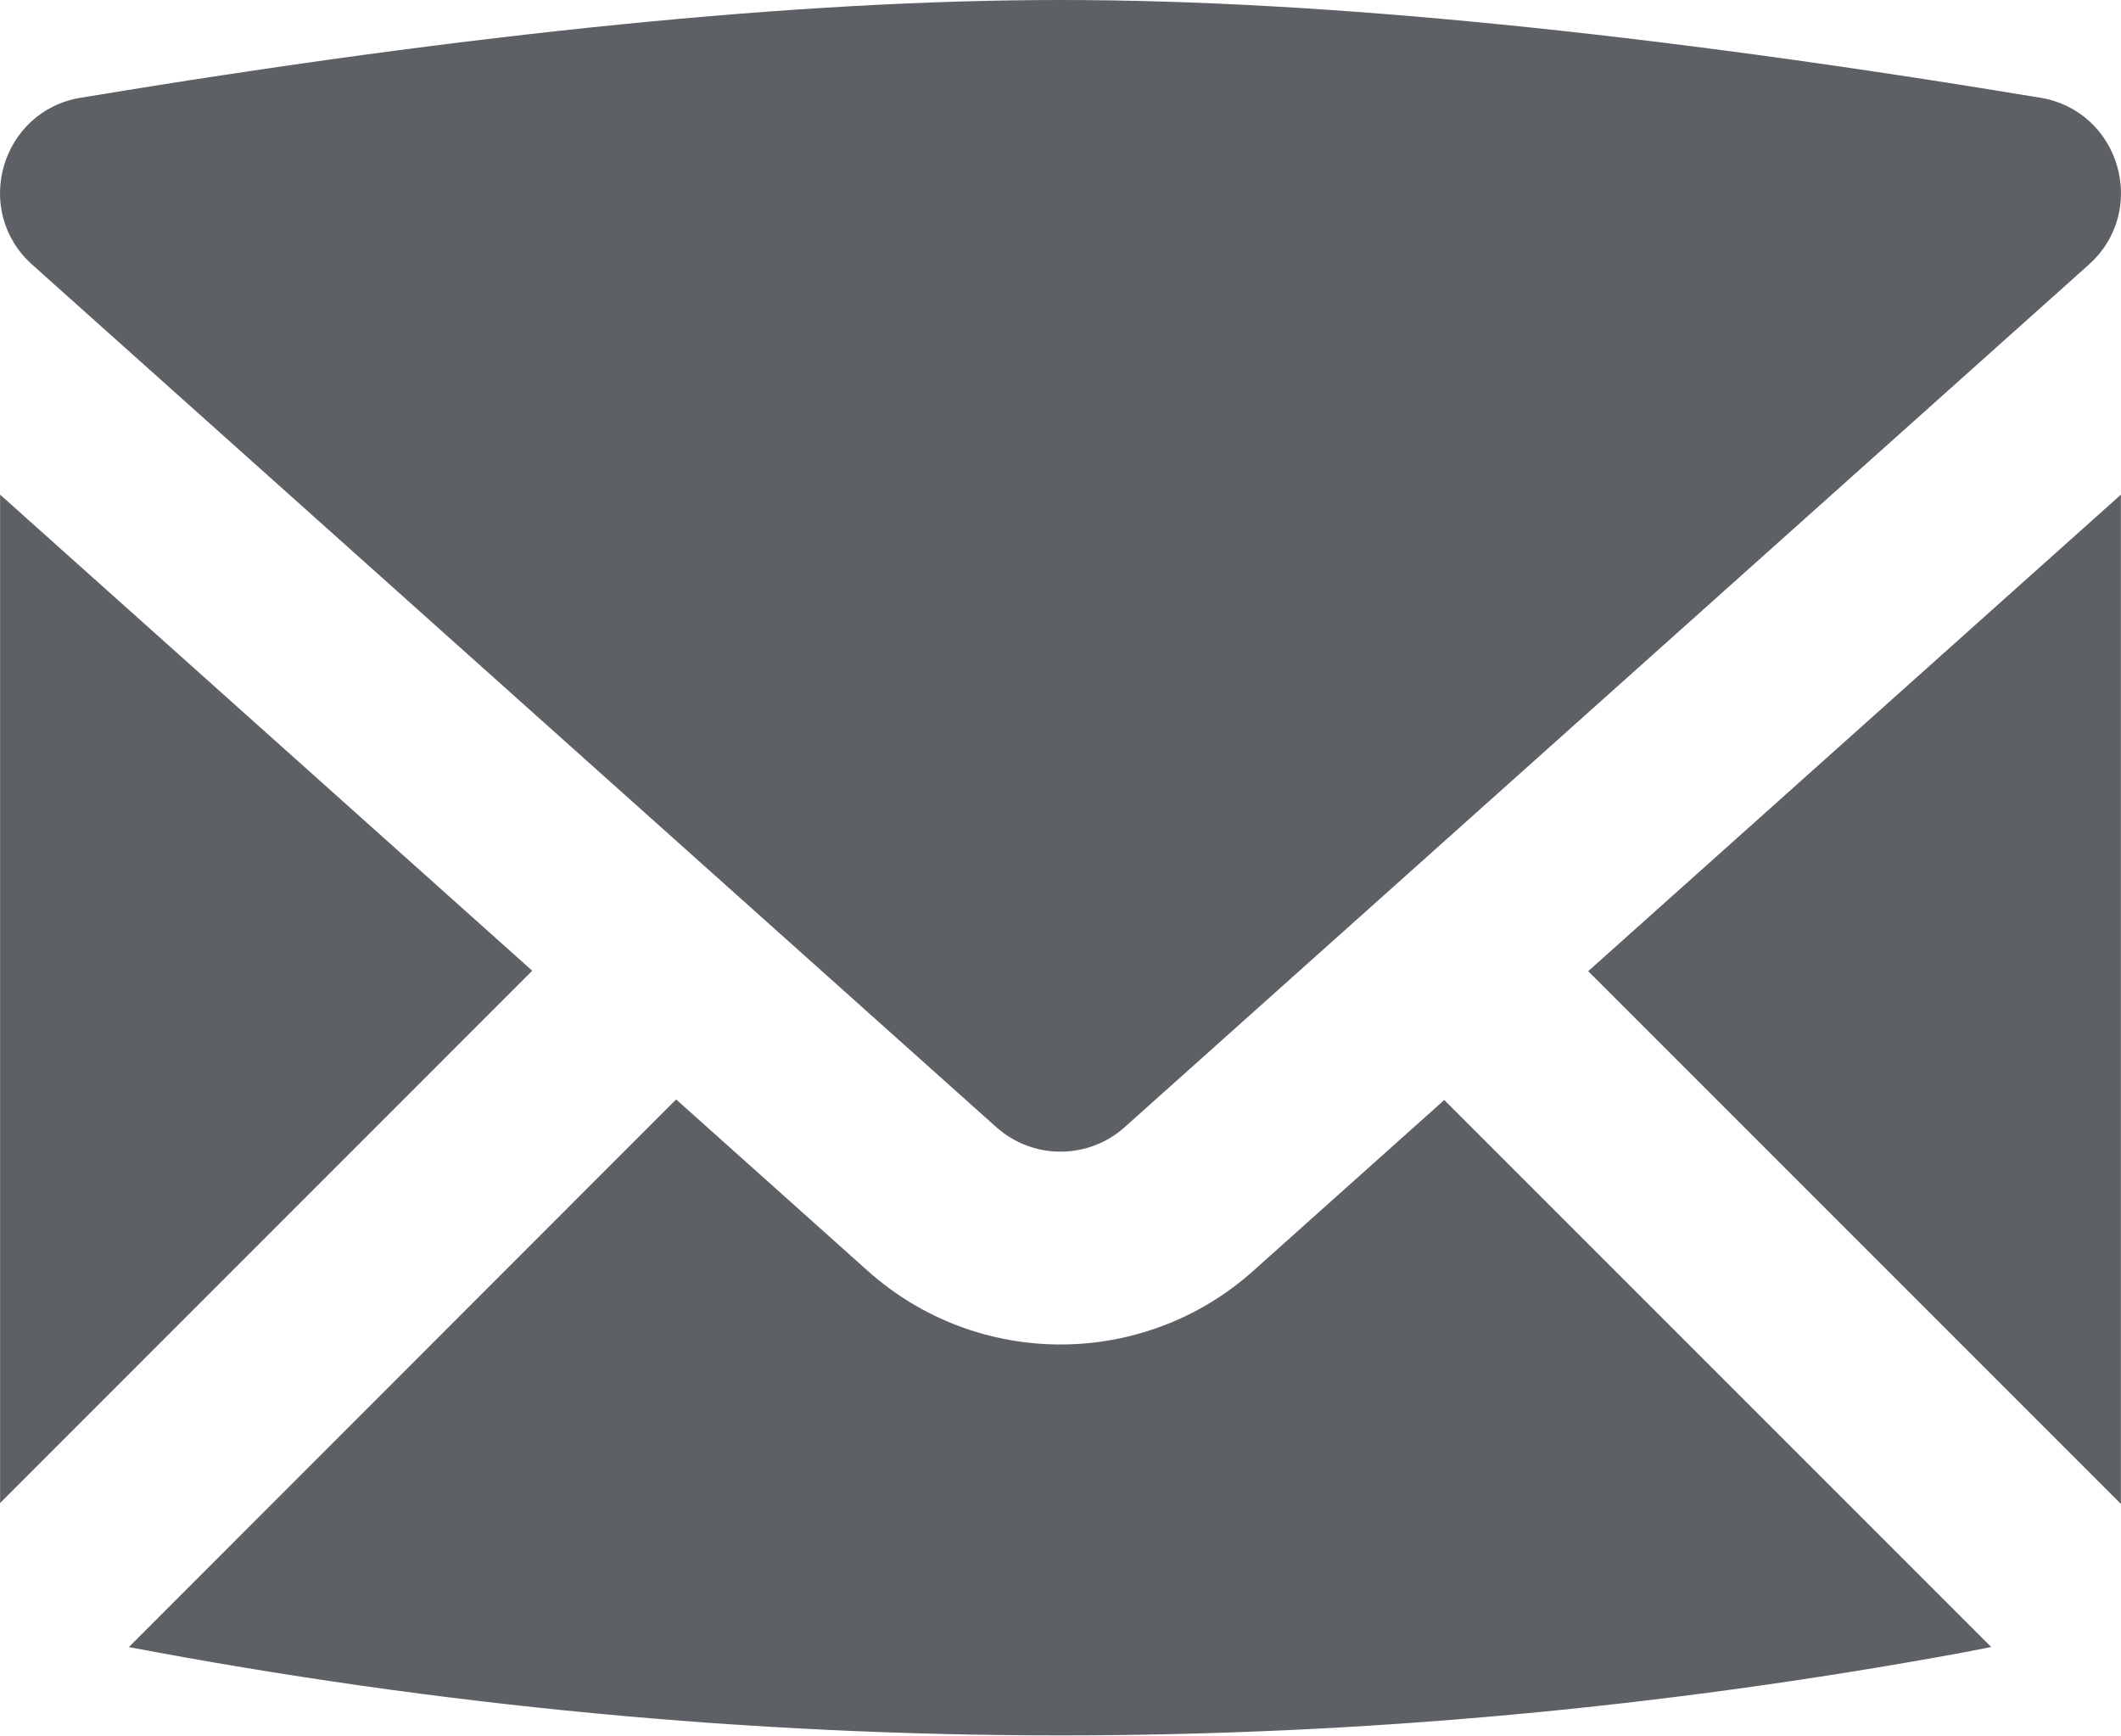 <?xml version="1.0" encoding="UTF-8" standalone="no"?><svg xmlns="http://www.w3.org/2000/svg" xmlns:xlink="http://www.w3.org/1999/xlink" fill="none" height="409.1" preserveAspectRatio="xMidYMid meet" style="fill: none" version="1" viewBox="0.0 0.0 500.0 409.1" width="500" zoomAndPan="magnify"><g clip-path="url(#a)" fill="#5d6064" id="change1_1"><path d="M159.394 259.15L204.546 299.548C230.427 322.699 269.573 322.699 295.453 299.548L340.469 259.286L469.413 388.23L462.406 389.588C391.624 402.564 320.817 409.055 250 409.055C176.774 409.055 103.559 402.115 30.372 388.242L159.394 259.15ZM499.978 116.594V354.505L374.398 228.925L499.978 116.594ZM0.022 116.594L125.465 228.812L0.022 354.278V116.594Z"/><path d="M19.034 23.031C111.638 7.693 188.569 0 250 0C311.431 0 388.362 7.693 480.966 23.031C499.788 26.148 506.623 49.669 492.404 62.388L265.151 265.673C256.524 273.39 243.476 273.39 234.849 265.673L7.596 62.388C-6.623 49.669 0.212 26.148 19.034 23.031Z"/><path d="M250 218.245L426.317 60.524C356.885 50.466 298.081 45.451 250 45.451C201.919 45.451 143.115 50.466 73.683 60.524L250 218.245Z"/></g><defs><clipPath id="a"><path d="M0 0H500V409.055H0z" fill="#ffffff"/></clipPath></defs></svg>